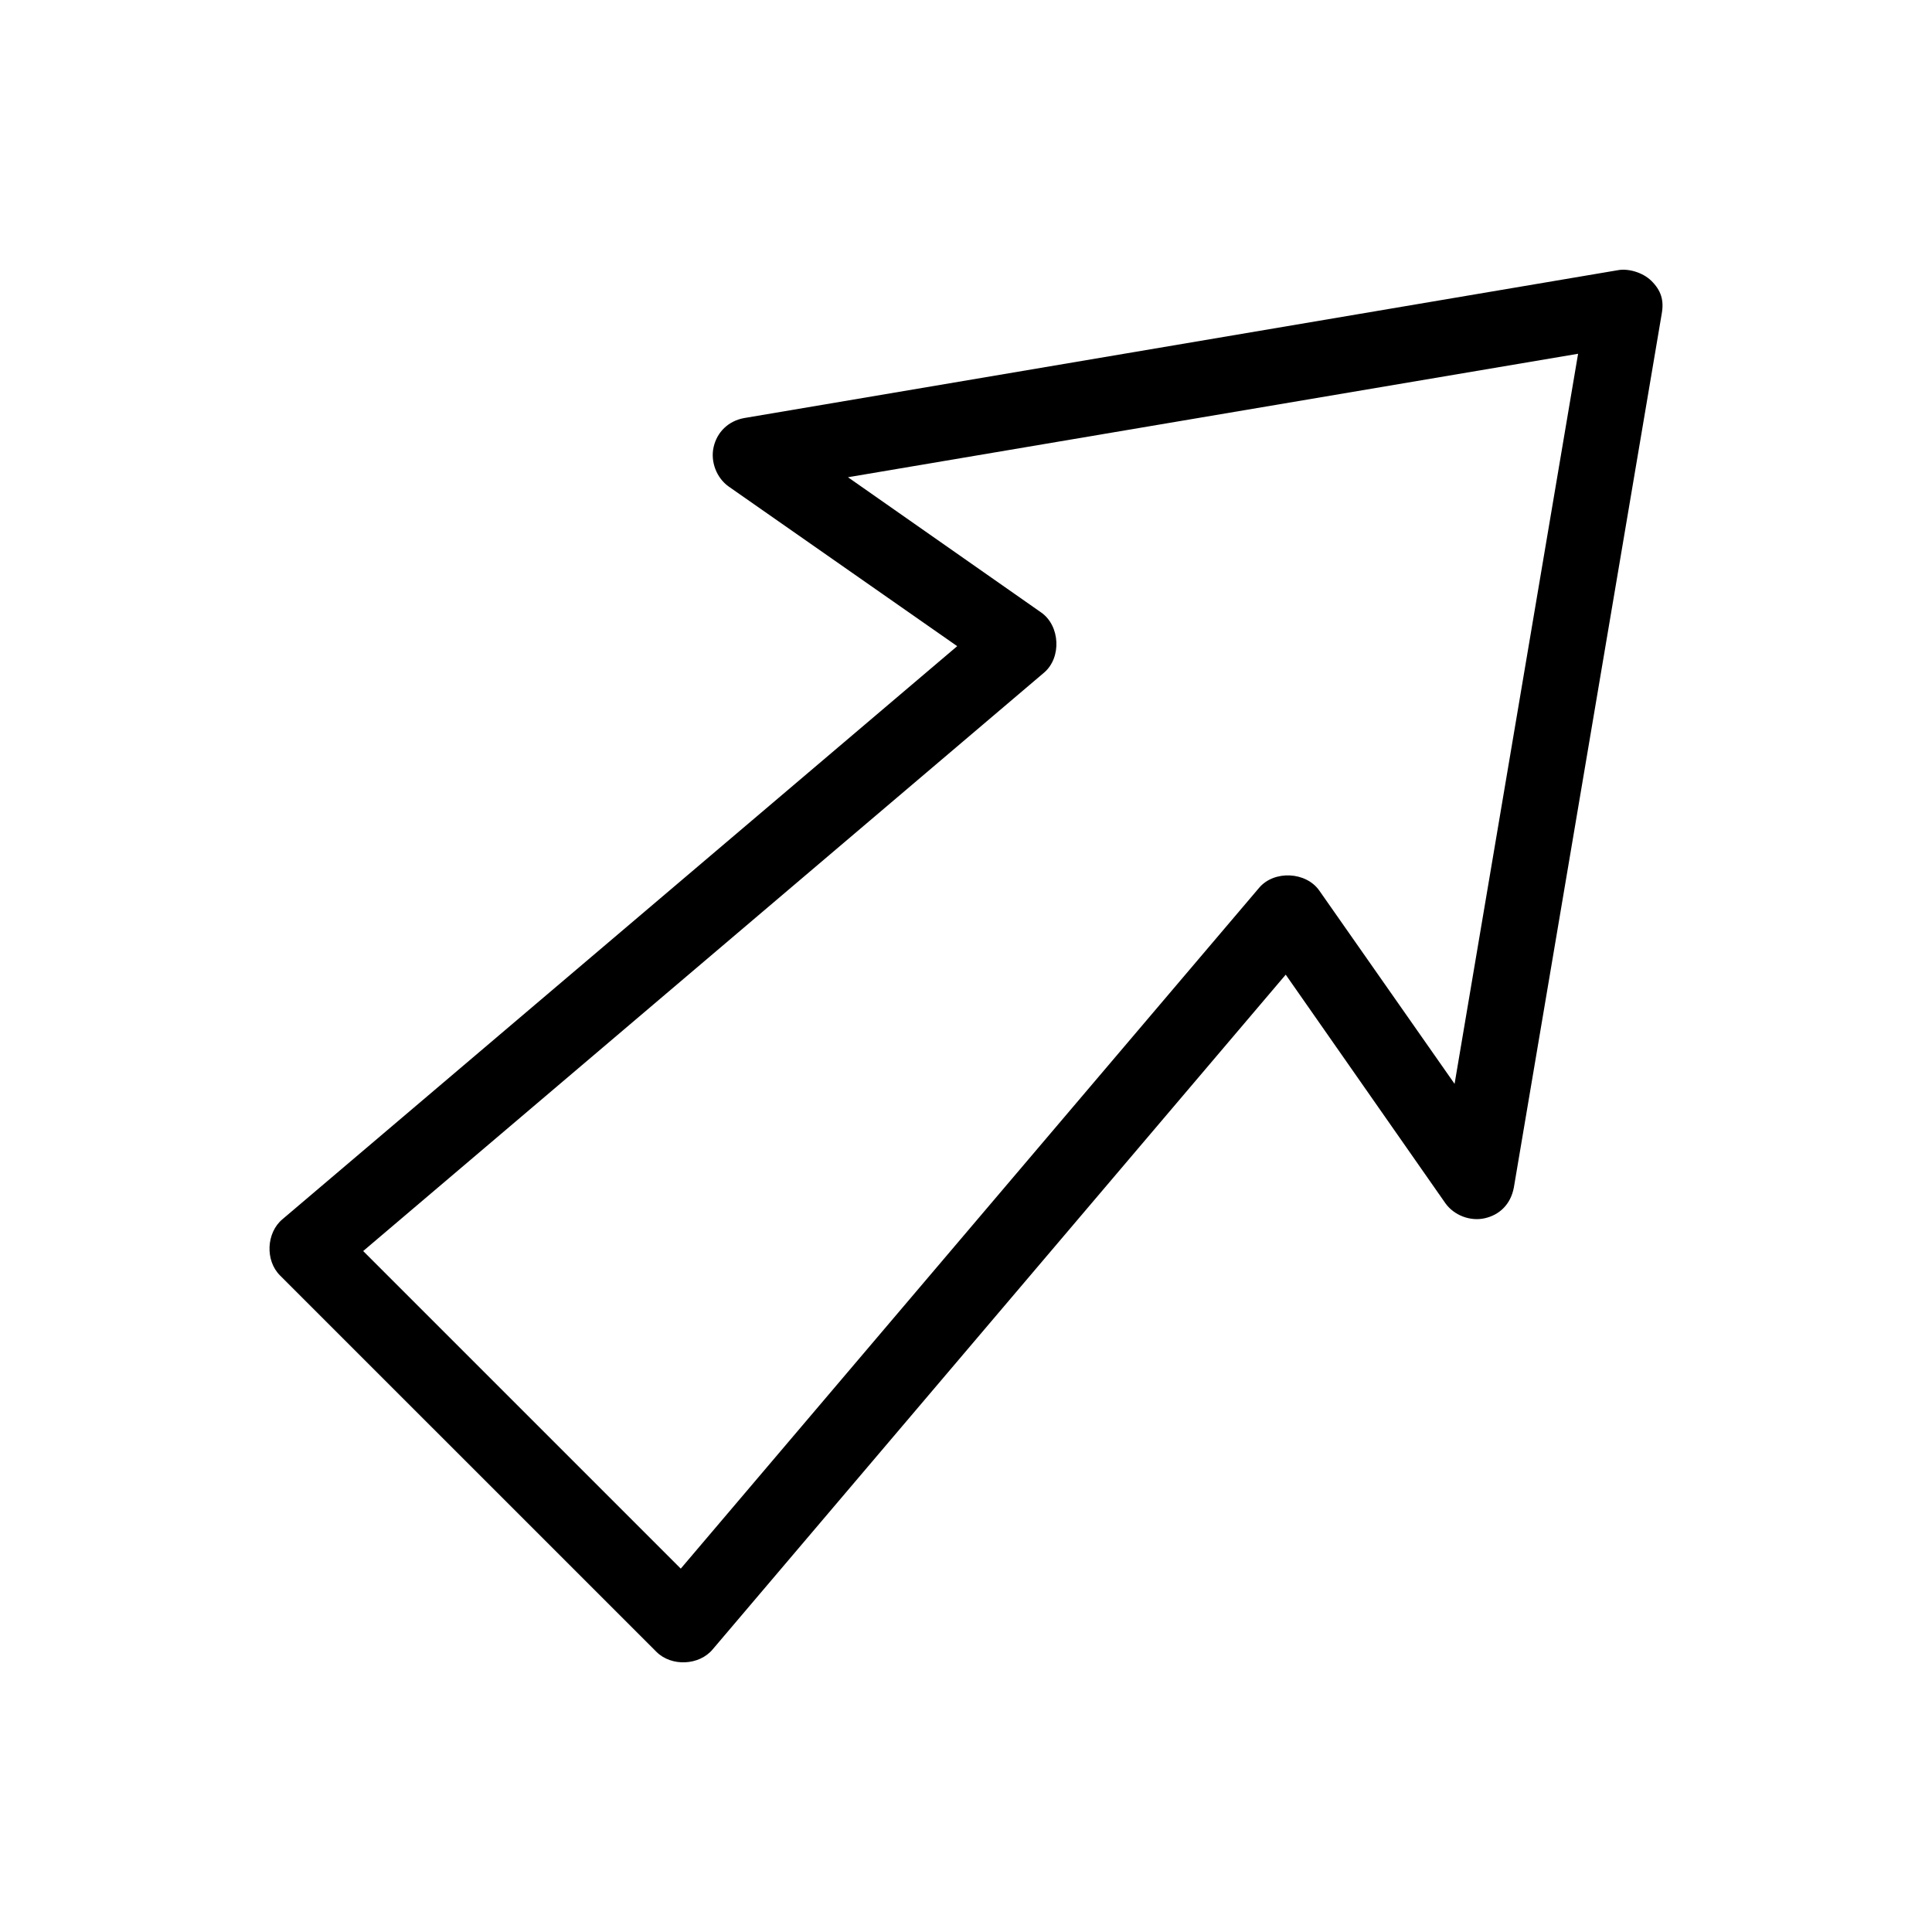 <?xml version="1.0" encoding="UTF-8"?>
<!-- Uploaded to: ICON Repo, www.svgrepo.com, Generator: ICON Repo Mixer Tools -->
<svg fill="#000000" width="800px" height="800px" version="1.1" viewBox="144 144 512 512" xmlns="http://www.w3.org/2000/svg">
 <path d="m581.58 218.38c-2.285-2.215-6.102-3.281-8.793-2.781l-231.56 39.188c-4.199 0.758-7.211 3.707-8.113 7.699-0.871 3.856 0.77 8.16 3.992 10.449l60.562 42.305-178.79 151.85c-4.316 3.574-4.648 10.969-0.668 14.918l99.75 99.746c3.965 3.965 11.344 3.648 14.918-0.668l151.85-178.79 42.305 60.562c2.289 3.223 6.594 4.867 10.449 3.992 3.852-0.875 6.832-3.606 7.699-8.113l39.188-231.56c0.656-3.621-0.168-6.219-2.781-8.793zm-19.371 19.371-32.73 193.48-35.848-51.211c-3.508-5.023-11.938-5.438-15.922-0.777l-153.3 180.46-84.164-84.164 180.46-153.3c4.66-3.981 4.246-12.41-0.781-15.922l-51.203-35.844z"/>
</svg>